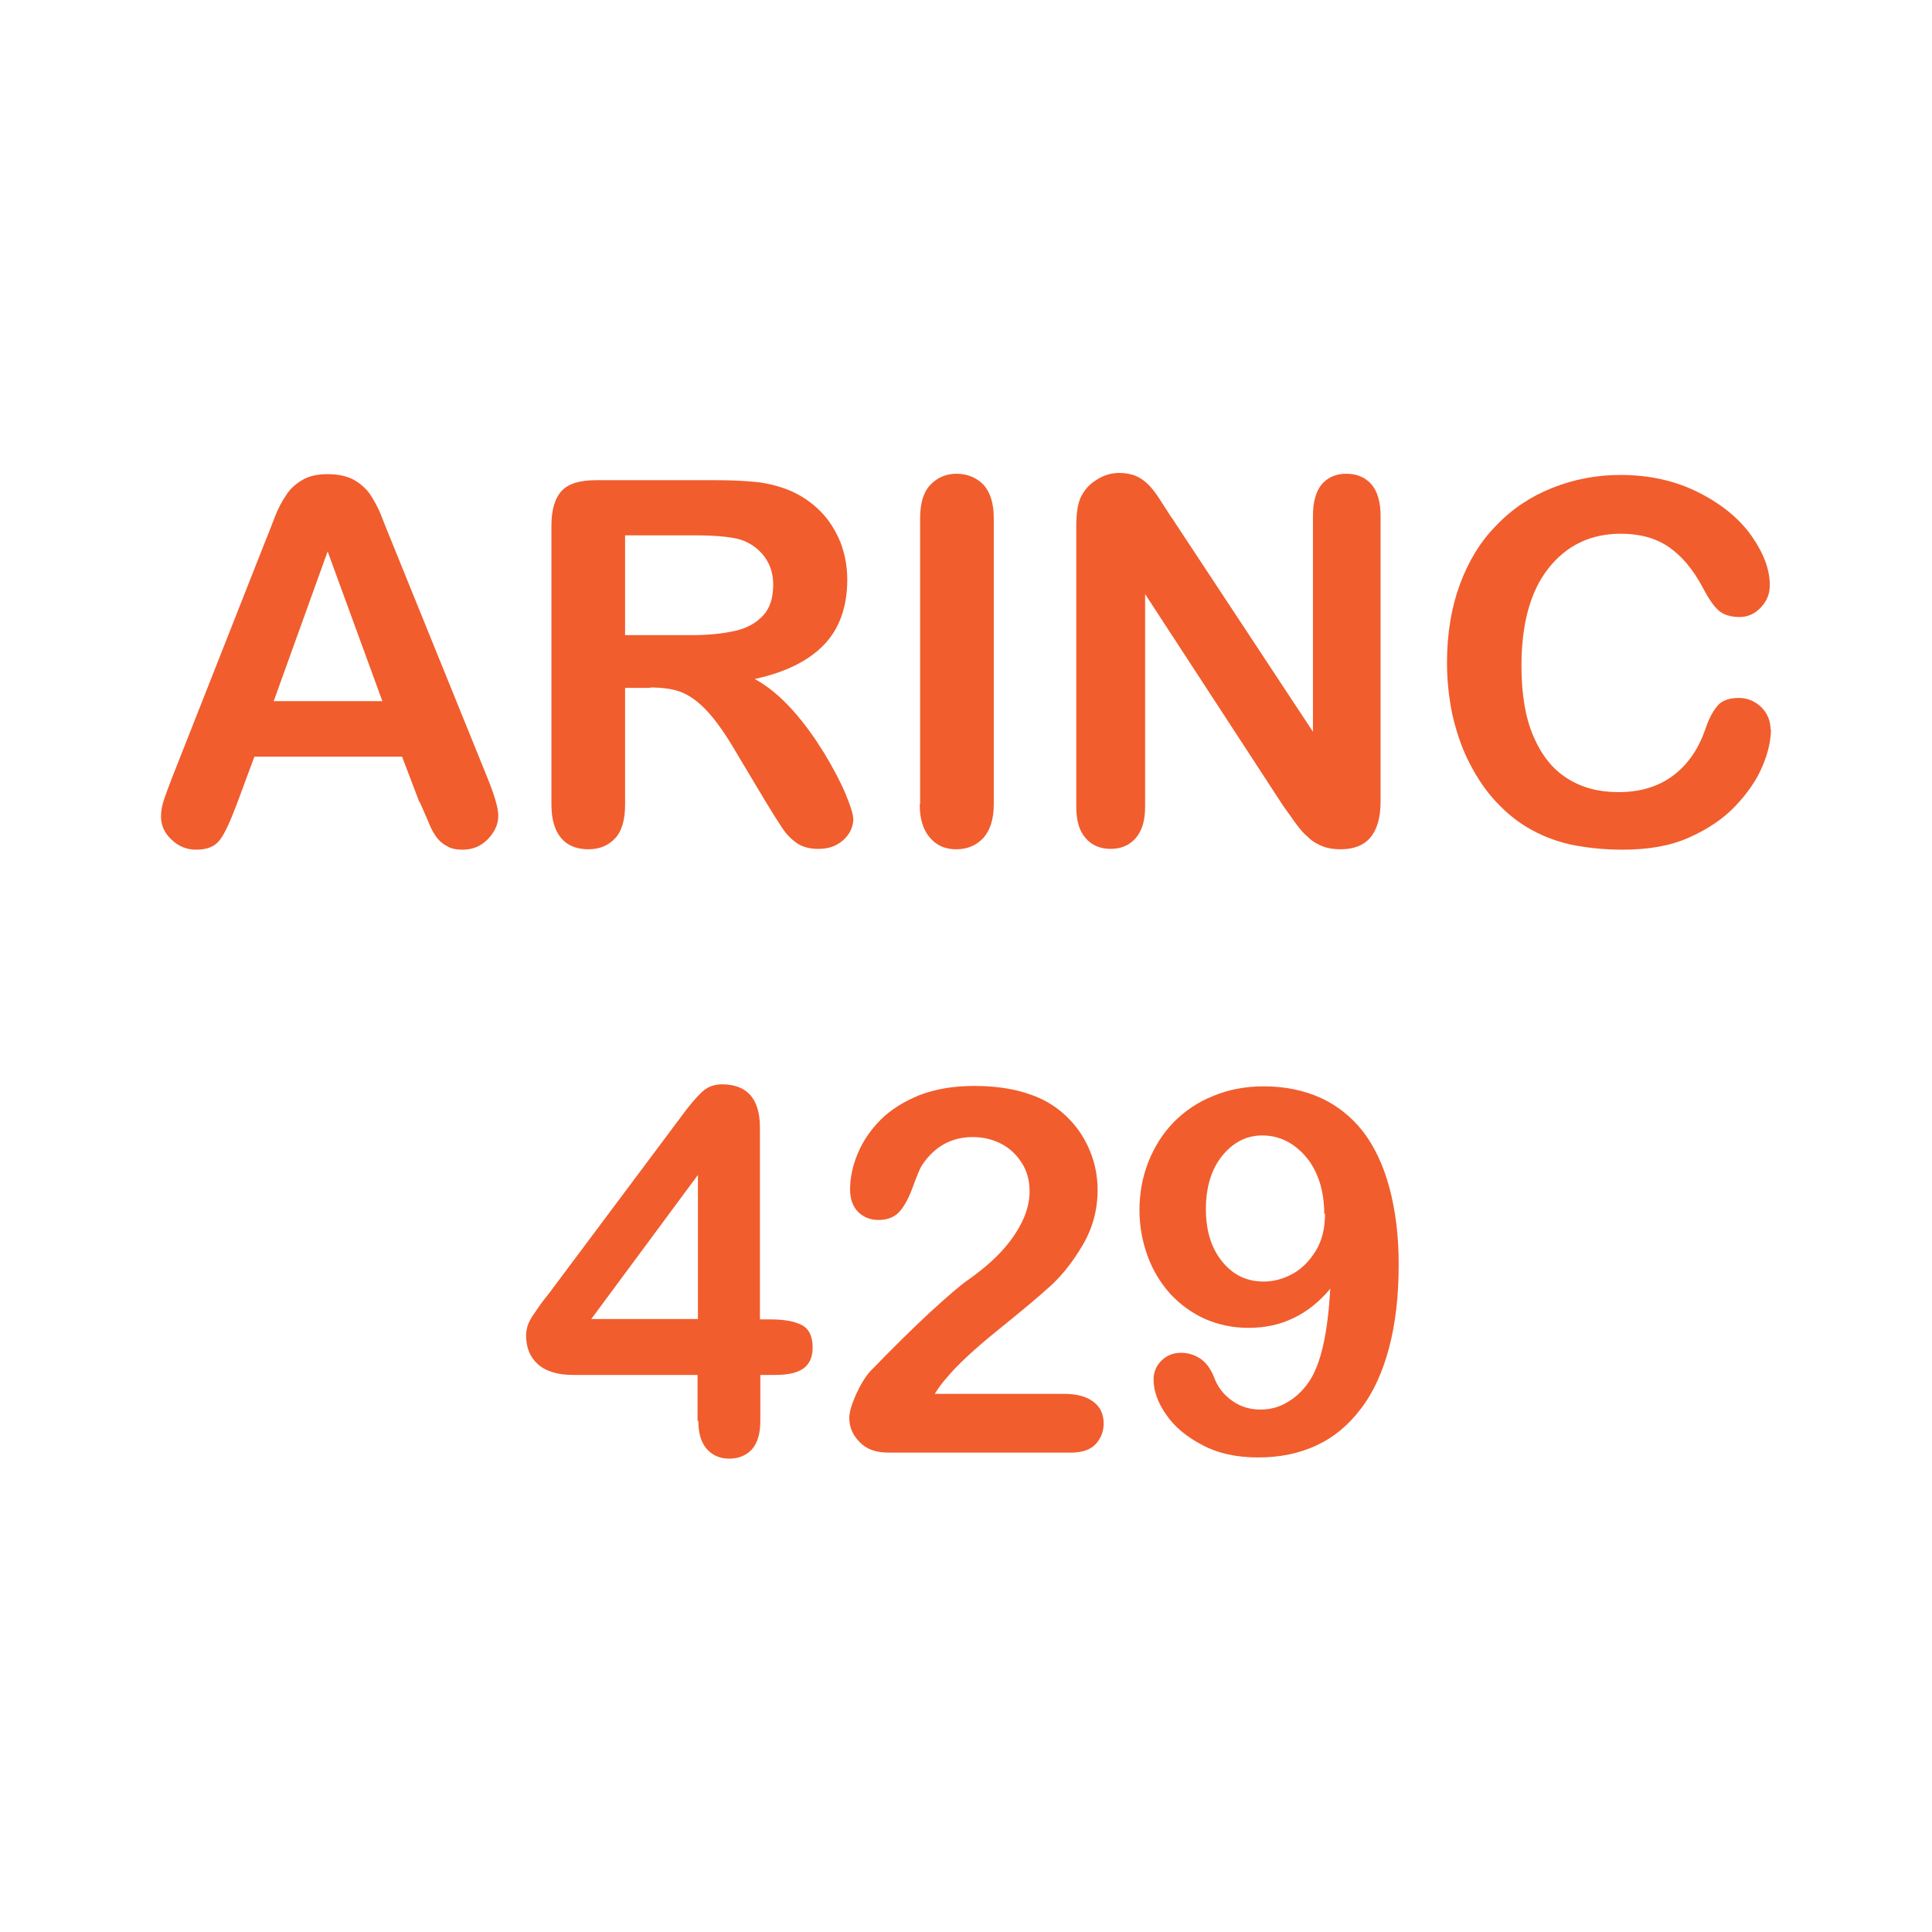 <?xml version="1.0" encoding="utf-8"?>
<svg xmlns="http://www.w3.org/2000/svg" id="Layer_1" data-name="Layer 1" viewBox="0 0 48 48">
  <defs>
    <style>
      .cls-1 {
        fill: #f15d2d;
      }
    </style>
  </defs>
  <path class="cls-1" d="M10.42,19.93l-.43-1.13h-3.67l-.43,1.16c-.17.45-.31.76-.43.91-.12.16-.31.24-.59.24-.23,0-.43-.08-.61-.25s-.26-.36-.26-.57c0-.12.02-.25.06-.38.04-.13.11-.31.2-.55l2.31-5.86c.07-.17.15-.37.24-.61.09-.24.19-.43.3-.59.1-.16.24-.28.41-.38.17-.1.38-.14.63-.14s.47.05.64.14c.17.1.31.22.41.37.1.15.19.32.26.49.07.18.16.41.28.7l2.36,5.82c.18.44.28.77.28.97,0,.21-.09.4-.26.58-.18.18-.38.26-.63.26-.14,0-.27-.02-.37-.08-.1-.05-.19-.12-.26-.21-.07-.09-.15-.22-.22-.41-.08-.18-.15-.34-.21-.48ZM6.8,17.42h2.7l-1.36-3.72-1.34,3.72Z"/>
  <path class="cls-1" d="M16.17,17.09h-.64v2.9c0,.38-.08.66-.25.84-.17.18-.39.27-.66.27-.29,0-.52-.09-.68-.28-.16-.19-.24-.47-.24-.83v-6.94c0-.39.09-.68.26-.86s.46-.26.86-.26h2.97c.41,0,.76.02,1.05.05.29.04.55.11.79.21.28.12.53.29.75.51.22.22.38.48.5.77.11.29.17.6.17.93,0,.67-.19,1.21-.57,1.61s-.95.69-1.73.86c.32.17.63.43.93.76s.56.7.79,1.07c.23.38.41.72.54,1.03s.19.52.19.63-.04.24-.11.35c-.08.12-.18.21-.31.28-.13.07-.28.1-.46.1-.21,0-.38-.05-.52-.14-.14-.1-.26-.22-.36-.37-.1-.15-.24-.37-.41-.65l-.73-1.22c-.26-.45-.5-.79-.71-1.02-.21-.23-.42-.39-.63-.48s-.48-.13-.81-.13ZM17.22,13.3h-1.69v2.48h1.64c.44,0,.81-.04,1.11-.11s.53-.21.69-.39c.16-.18.24-.43.24-.75,0-.25-.06-.47-.19-.66-.13-.19-.3-.33-.53-.43-.21-.09-.63-.14-1.26-.14Z"/>
  <path class="cls-1" d="M22.86,19.99v-7.11c0-.37.08-.65.25-.83.17-.18.39-.28.65-.28s.5.09.67.27c.17.18.26.46.26.83v7.11c0,.37-.09.65-.26.84-.17.18-.39.28-.67.28s-.48-.09-.65-.28c-.17-.19-.26-.47-.26-.83Z"/>
  <path class="cls-1" d="M29.11,12.86l3.51,5.32v-5.37c0-.35.08-.61.22-.78.15-.17.35-.26.61-.26s.47.09.62.26.23.44.23.78v7.1c0,.79-.33,1.19-.99,1.19-.17,0-.31-.02-.44-.07-.13-.05-.26-.12-.37-.23-.12-.1-.22-.22-.32-.36-.1-.14-.2-.28-.3-.42l-3.43-5.26v5.29c0,.34-.08.6-.24.78-.16.18-.37.26-.62.26s-.47-.09-.62-.27c-.16-.18-.23-.44-.23-.78v-6.96c0-.3.03-.53.1-.7.08-.18.21-.34.39-.45.18-.12.37-.18.58-.18.16,0,.31.03.42.08.12.05.22.13.31.22.09.09.18.21.27.35.09.14.19.29.29.45Z"/>
  <path class="cls-1" d="M44,18.1c0,.29-.07.6-.21.93-.14.34-.36.66-.67.99-.3.32-.69.58-1.16.79s-1.02.3-1.65.3c-.48,0-.91-.05-1.3-.13-.39-.09-.74-.23-1.06-.42-.32-.19-.61-.44-.88-.75-.24-.28-.44-.6-.61-.95-.17-.35-.29-.73-.38-1.12-.08-.4-.13-.82-.13-1.27,0-.73.11-1.38.32-1.95.21-.57.51-1.07.91-1.47.39-.41.86-.72,1.39-.93s1.09-.32,1.69-.32c.73,0,1.38.15,1.95.44s1.01.65,1.31,1.08c.3.43.45.83.45,1.22,0,.21-.07.39-.22.55s-.33.24-.53.24c-.23,0-.41-.06-.53-.17-.12-.11-.25-.3-.39-.57-.24-.45-.52-.78-.84-1-.32-.22-.72-.33-1.19-.33-.75,0-1.35.29-1.8.86-.45.57-.67,1.38-.67,2.43,0,.7.1,1.29.3,1.75s.47.81.84,1.04c.36.23.78.34,1.27.34.53,0,.97-.13,1.33-.39.36-.26.64-.64.82-1.15.08-.24.17-.43.29-.58.11-.15.3-.22.55-.22.22,0,.4.08.56.23.15.15.23.34.23.57Z"/>
  <path class="cls-1" d="M17.33,35.3v-1.14h-3.09c-.39,0-.68-.09-.88-.27s-.29-.42-.29-.72c0-.08.02-.16.04-.24.03-.08.07-.16.13-.25.06-.09.12-.17.18-.26s.14-.18.23-.3l3.26-4.36c.21-.29.39-.5.53-.63.14-.13.3-.19.5-.19.62,0,.94.36.94,1.07v4.77h.26c.32,0,.57.04.76.13.19.09.29.28.29.57,0,.24-.08.41-.23.52-.16.11-.39.16-.7.16h-.37v1.14c0,.32-.07.55-.21.71-.14.15-.33.23-.56.23s-.42-.08-.56-.24c-.14-.16-.21-.39-.21-.7ZM14.69,32.77h2.65v-3.58l-2.65,3.58Z"/>
  <path class="cls-1" d="M23.23,34.63h3.21c.32,0,.56.07.73.2.17.13.25.31.25.54,0,.2-.07.37-.2.51s-.34.21-.61.21h-4.53c-.31,0-.55-.08-.72-.26-.17-.17-.26-.37-.26-.6,0-.15.06-.34.17-.59.11-.24.23-.44.36-.58.55-.57,1.04-1.05,1.48-1.46.44-.4.75-.67.94-.8.34-.24.62-.48.84-.72.22-.24.39-.49.51-.74.12-.25.18-.5.18-.74,0-.26-.06-.5-.19-.7-.13-.21-.3-.37-.51-.48s-.45-.17-.71-.17c-.54,0-.96.24-1.27.71-.04.06-.11.23-.21.5-.1.28-.21.49-.33.63s-.3.22-.53.22c-.21,0-.38-.07-.51-.2s-.2-.32-.2-.56c0-.28.06-.58.19-.89.13-.31.32-.59.57-.84.25-.25.57-.45.96-.61.39-.15.84-.23,1.37-.23.63,0,1.16.1,1.61.3.29.13.54.31.76.54.22.23.39.5.51.8.12.3.18.62.18.94,0,.51-.13.97-.38,1.39-.25.42-.51.74-.77.98-.26.24-.7.61-1.32,1.11-.62.5-1.04.9-1.27,1.18-.1.11-.2.24-.3.4Z"/>
  <path class="cls-1" d="M33.04,32.03c-.27.32-.57.56-.91.72-.33.16-.7.24-1.11.24s-.75-.08-1.08-.22c-.33-.15-.62-.36-.87-.63-.24-.27-.43-.58-.56-.94-.13-.36-.2-.74-.2-1.13,0-.42.07-.82.22-1.2.15-.38.36-.71.63-.99.28-.28.6-.5.98-.65.38-.16.8-.24,1.26-.24.53,0,1,.1,1.42.29.41.19.76.47,1.05.84.28.37.5.83.65,1.39.15.56.23,1.19.23,1.9,0,.79-.08,1.48-.24,2.08-.16.6-.39,1.11-.7,1.51-.31.41-.67.71-1.1.91-.43.2-.91.3-1.45.3s-1-.1-1.39-.31c-.39-.2-.7-.46-.9-.76-.21-.3-.31-.59-.31-.87,0-.17.06-.33.19-.46s.29-.2.49-.2c.18,0,.34.05.49.15.14.1.25.25.33.45.09.25.24.44.45.59.21.15.44.22.71.22.24,0,.46-.06.66-.18.21-.12.39-.29.54-.51.3-.44.47-1.21.53-2.33ZM32.9,30.15c0-.28-.04-.54-.11-.77-.08-.24-.18-.44-.32-.61-.14-.17-.3-.31-.49-.41-.19-.1-.4-.15-.62-.15-.39,0-.72.17-.99.5-.27.33-.41.78-.41,1.33s.14.98.41,1.31.61.49,1.03.49c.25,0,.5-.07.73-.2.23-.13.42-.33.57-.58.15-.25.22-.56.22-.9Z"/>
</svg>